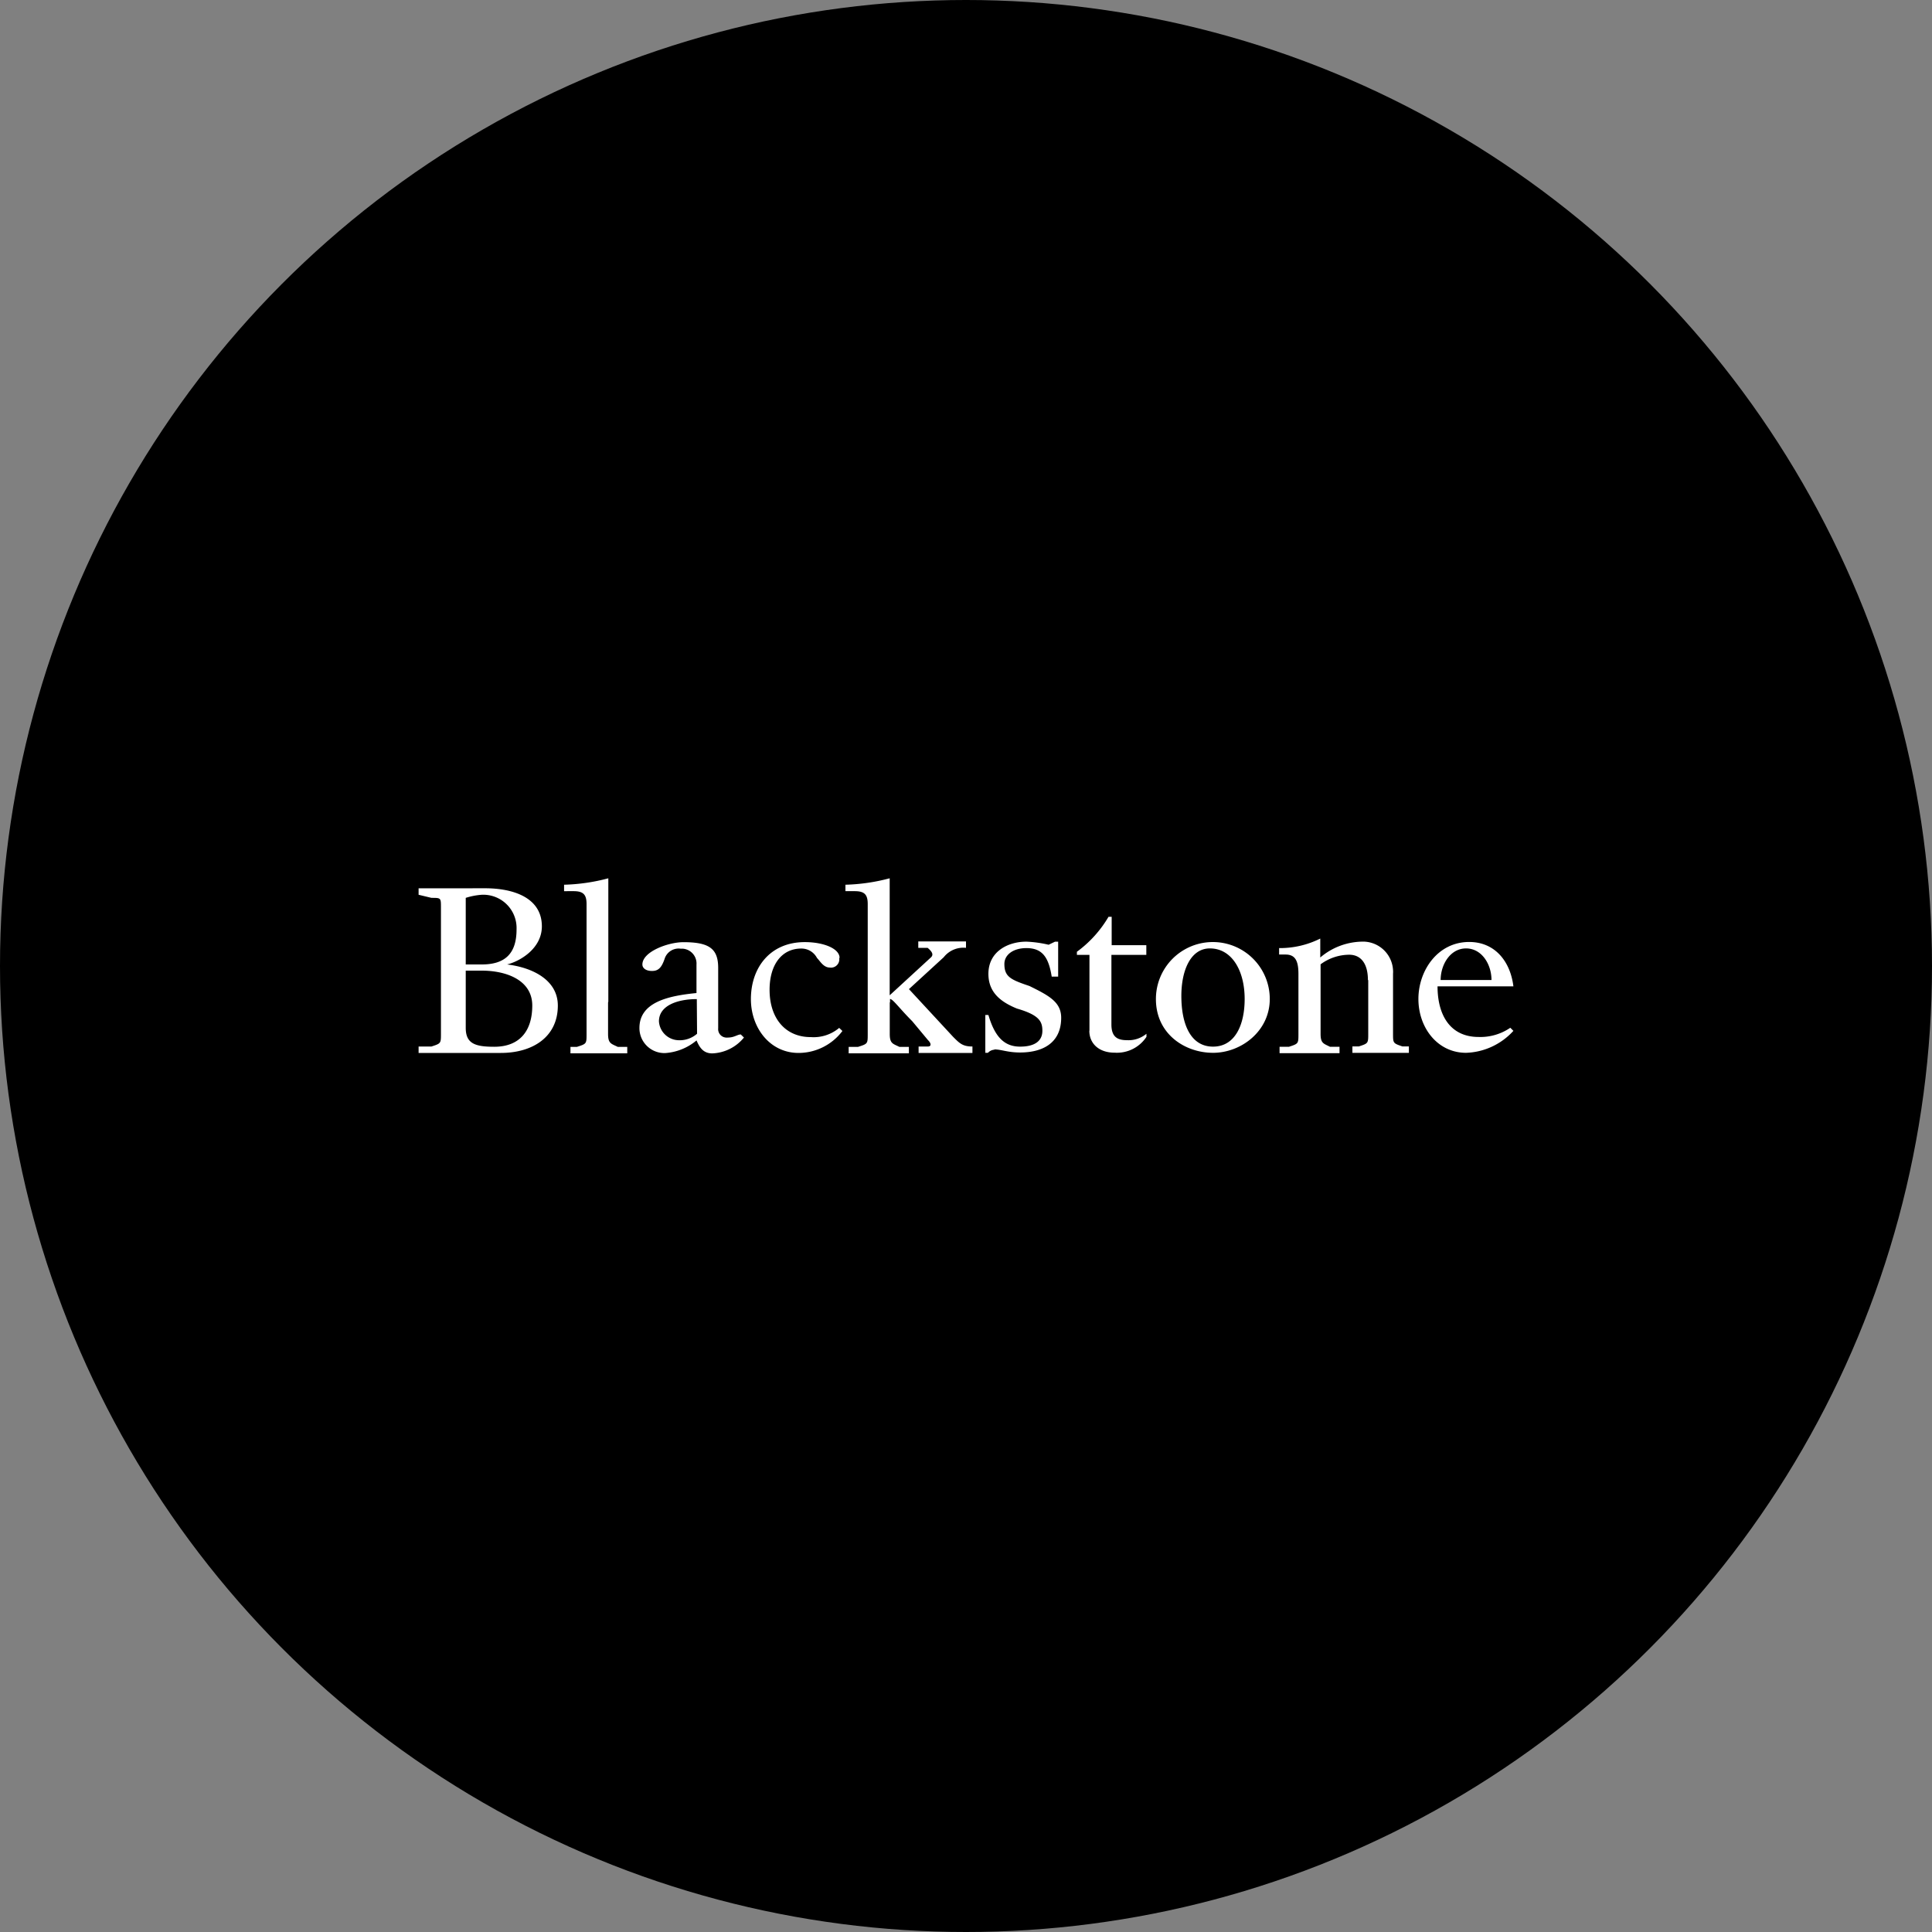<?xml version='1.0' encoding='utf-8'?>
<svg xmlns="http://www.w3.org/2000/svg" id="Layer_1" data-name="Layer 1" viewBox="0 0 300 300" width="300" height="300"><rect x="0" y="0" width="300" height="300" fill="#808080" stroke="none"/><defs><clipPath id="bz_circular_clip"><circle cx="150.0" cy="150.0" r="150.0" /></clipPath></defs><g clip-path="url(#bz_circular_clip)"><path d="M-1.5-1.5h303v303H-1.5Z" /><path id="Blackstone" d="M75.32,137.93c4.45,0,8.82,1.49,8.82,5.91,0,3.45-3.4,5.43-5.4,5.92,4,.48,7.88,2.44,7.88,6.38,0,4.9-3.93,7.36-8.86,7.36H65v-1h2c1.47-.48,1.47-.48,1.47-2V140.91c0-1.49,0-1.49-1.47-1.49l-2-.48v-1Zm-3,1.49v10.34h2.48c3.42,0,5.41-1.49,5.41-5.43a5.17,5.17,0,0,0-4.91-5.39h-.5a10.56,10.56,0,0,0-2.48.48Zm0,11.3v8.89c0,2.45,1.47,2.93,4.43,2.93,3.95,0,5.9-2.46,5.9-6.4s-4-5.42-7.85-5.42Zm22.1,4.94v4.9c0,1.5.5,1.5,1.51,2h1.47v1H88.58v-1h1c1.5-.48,1.5-.48,1.5-2V140.38c0-1.44-.48-2-2-2H87.59v-1a29.49,29.49,0,0,0,6.87-1v19.17Zm13.78,5.86a8.46,8.46,0,0,1-4.91,2,3.88,3.88,0,0,1-4-3.8v-.09c0-4,4.45-5,8.86-5.43v-4.42a2.31,2.31,0,0,0-2.14-2.47h-.33a2.28,2.28,0,0,0-2.44,1.46c-.49,1.49-1,2-2,2s-1.49-.48-1.49-1c0-2,4-3.47,6.37-3.47,4,0,5.4,1,5.4,4v9.37a1.31,1.31,0,0,0,1.17,1.44,1.28,1.28,0,0,0,.34,0c1,0,1.47-.48,2-.48l.49.48a6.66,6.66,0,0,1-4.92,2.46c-1.45,0-2-1-2.44-2Zm0-6.38c-3,0-5.88,1-5.88,3.45a3.13,3.13,0,0,0,2.92,2.93,4.11,4.11,0,0,0,3-1Zm22.11-6.39a1.29,1.29,0,0,1-1.07,1.49,1.21,1.21,0,0,1-.38,0c-1,0-1.51-1-2-1.49a2.72,2.72,0,0,0-2.44-1.46c-3,0-4.92,2.47-4.92,6.41,0,4.41,2.44,7.34,6.39,7.34a6.15,6.15,0,0,0,4.42-1.43l.5.48A8.54,8.54,0,0,1,124,163.5c-4.44,0-7.4-3.89-7.4-8.36,0-4.9,3-8.85,8.37-8.85,2.92,0,5.4,1,5.4,2.46Zm7.85,6.91v4.9c0,1.5.49,1.5,1.5,2h1.47v1h-9.35v-1h1.45c1.51-.48,1.51-.48,1.51-2V140.38c0-1.44-.48-2-2-2h-1.46v-1a29.56,29.56,0,0,0,6.87-1v18.17l6.43-5.91c.48-.48,0-1-.54-1.46h-1.45v-1H150v1a3.88,3.88,0,0,0-3.46,1.46l-5.4,4.95L148,161c1,1,1.47,1.5,3,1.5v1h-8.36v-1h1.45c.54,0,.54-.48,0-1l-2.44-2.93c-2-2-3-3.45-3.45-3.45v.52ZM154.41,163a1.46,1.46,0,0,0-1,.48H153v-5.87h.48c1,3.41,2.48,4.91,4.92,4.91s3.46-1,3.46-2.46-.5-2.45-3.95-3.45c-2.44-1-4.43-2.45-4.43-5.39,0-3.45,3-5,5.9-5a18.26,18.26,0,0,1,3.45.48l1-.48h.48v5.43h-1c-.48-3-1.45-4.43-3.93-4.43-2,0-3.42,1-3.42,2.47,0,2,1,2.44,3.9,3.42,3,1.48,4.92,2.48,4.92,4.93,0,3.95-2.92,5.39-6.38,5.39-1.94,0-2.93-.48-4-.48Zm14.76-2.94V148.27h-1.95v-.48a18,18,0,0,0,4.91-5.43h.49v4.41H178v1.5h-5.42v10.81c0,2,1,2.44,2.44,2.44a4.35,4.35,0,0,0,3-1V161a5.49,5.49,0,0,1-4.93,2.46c-2.48,0-3.94-1.44-3.94-3.41Zm10.32-4.94a8.84,8.84,0,1,1,17.68,0c0,5-4.44,8.36-8.81,8.36S179.49,160.56,179.49,155.14Zm13.78,0c0-4.42-2-7.85-5.4-7.85-3,0-4.43,3.43-4.43,7.37,0,4.42,1.45,7.88,4.92,7.88s4.91-3.46,4.91-7.4Zm19.14-2.94c0-2.44-1-3.93-2.92-3.93a7.54,7.54,0,0,0-4.43,1.49v10.8c0,1.5.49,1.5,1.45,2H208v1h-9.31v-1h1.47c1.46-.48,1.46-.48,1.46-2v-9.32c0-2-.49-3-2-3h-1v-1a14,14,0,0,0,6.39-1.48v2.94a10.28,10.28,0,0,1,6.37-2.46,4.68,4.68,0,0,1,4.93,4.42,3.11,3.11,0,0,1,0,.53v9.32c0,1.5,0,1.5,1.46,2h1v1H210v-1h1c1.46-.48,1.46-.48,1.46-2V152.2Zm7.84,2.94c0-4.42,3-8.85,7.88-8.85,4,0,6.39,3,6.87,6.89H223.22c0,4.45,1.95,7.86,6.38,7.86a8.22,8.22,0,0,0,4.92-1.43l.48.48a10.38,10.38,0,0,1-7.35,3.41c-4.43,0-7.4-3.89-7.4-8.36Zm3.45-2.94h7.9c0-2.44-1.51-4.91-3.95-4.91S223.7,149.76,223.7,152.2Z" fill="#fff" /></g></svg>